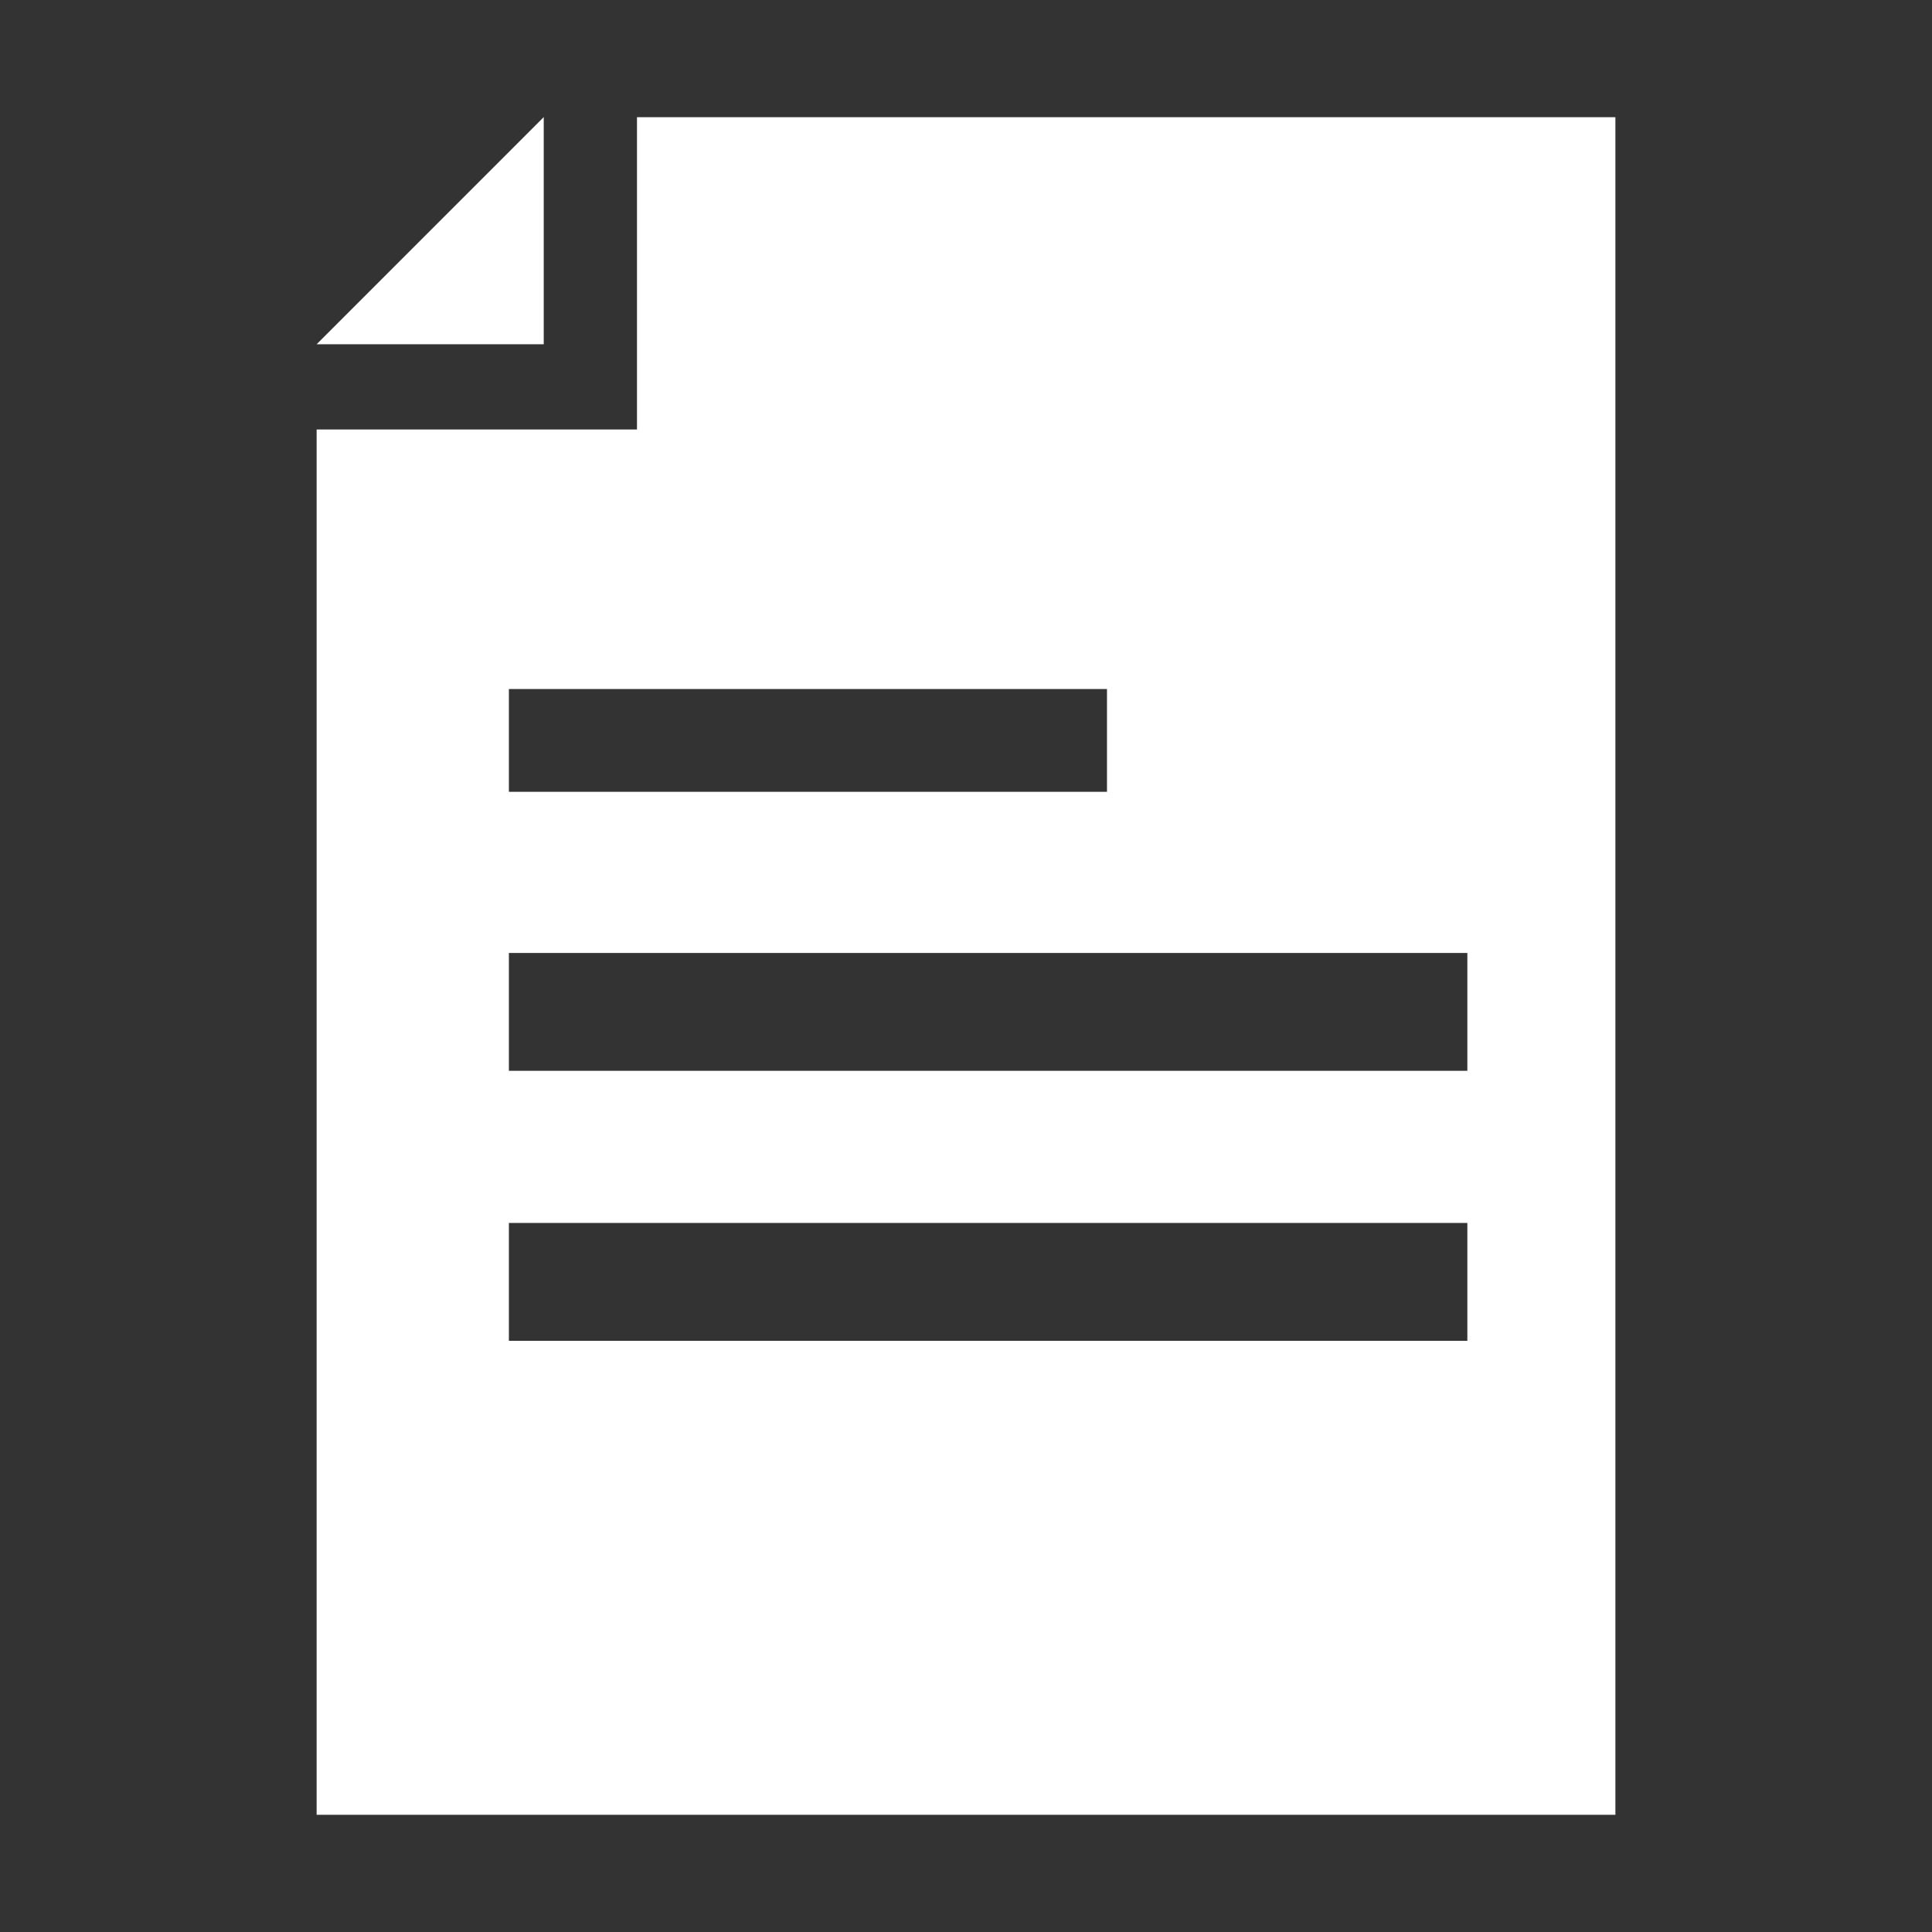 <?xml version="1.0" encoding="UTF-8"?>
<svg id="Ebene_1" data-name="Ebene 1" xmlns="http://www.w3.org/2000/svg" viewBox="0 0 800 800">
  <rect x="0" y="0" width="800" height="800" fill="#333333" stroke="none"/>
  <defs>
    <style>
      .cls-1 {
        fill: #fff;
      }
    </style>
  </defs>
  <path class="cls-1" d="M263.76,48.53v129.31h-132.65v573.63h537.79V48.53h-405.14ZM210.72,285.31h247.66v42.56h-247.66v-42.56ZM607.6,555.2H210.72v-48.8h396.88v48.8ZM607.6,443.4H210.72v-48.8h396.88v48.8Z"/>
  <polygon class="cls-1" points="230.34 48.53 225.13 48.53 131.11 142.55 225.15 48.54 230.34 48.53"/>
  <polygon class="cls-1" points="225.15 48.51 225.15 142.55 131.11 142.55 225.15 48.51"/>
</svg>